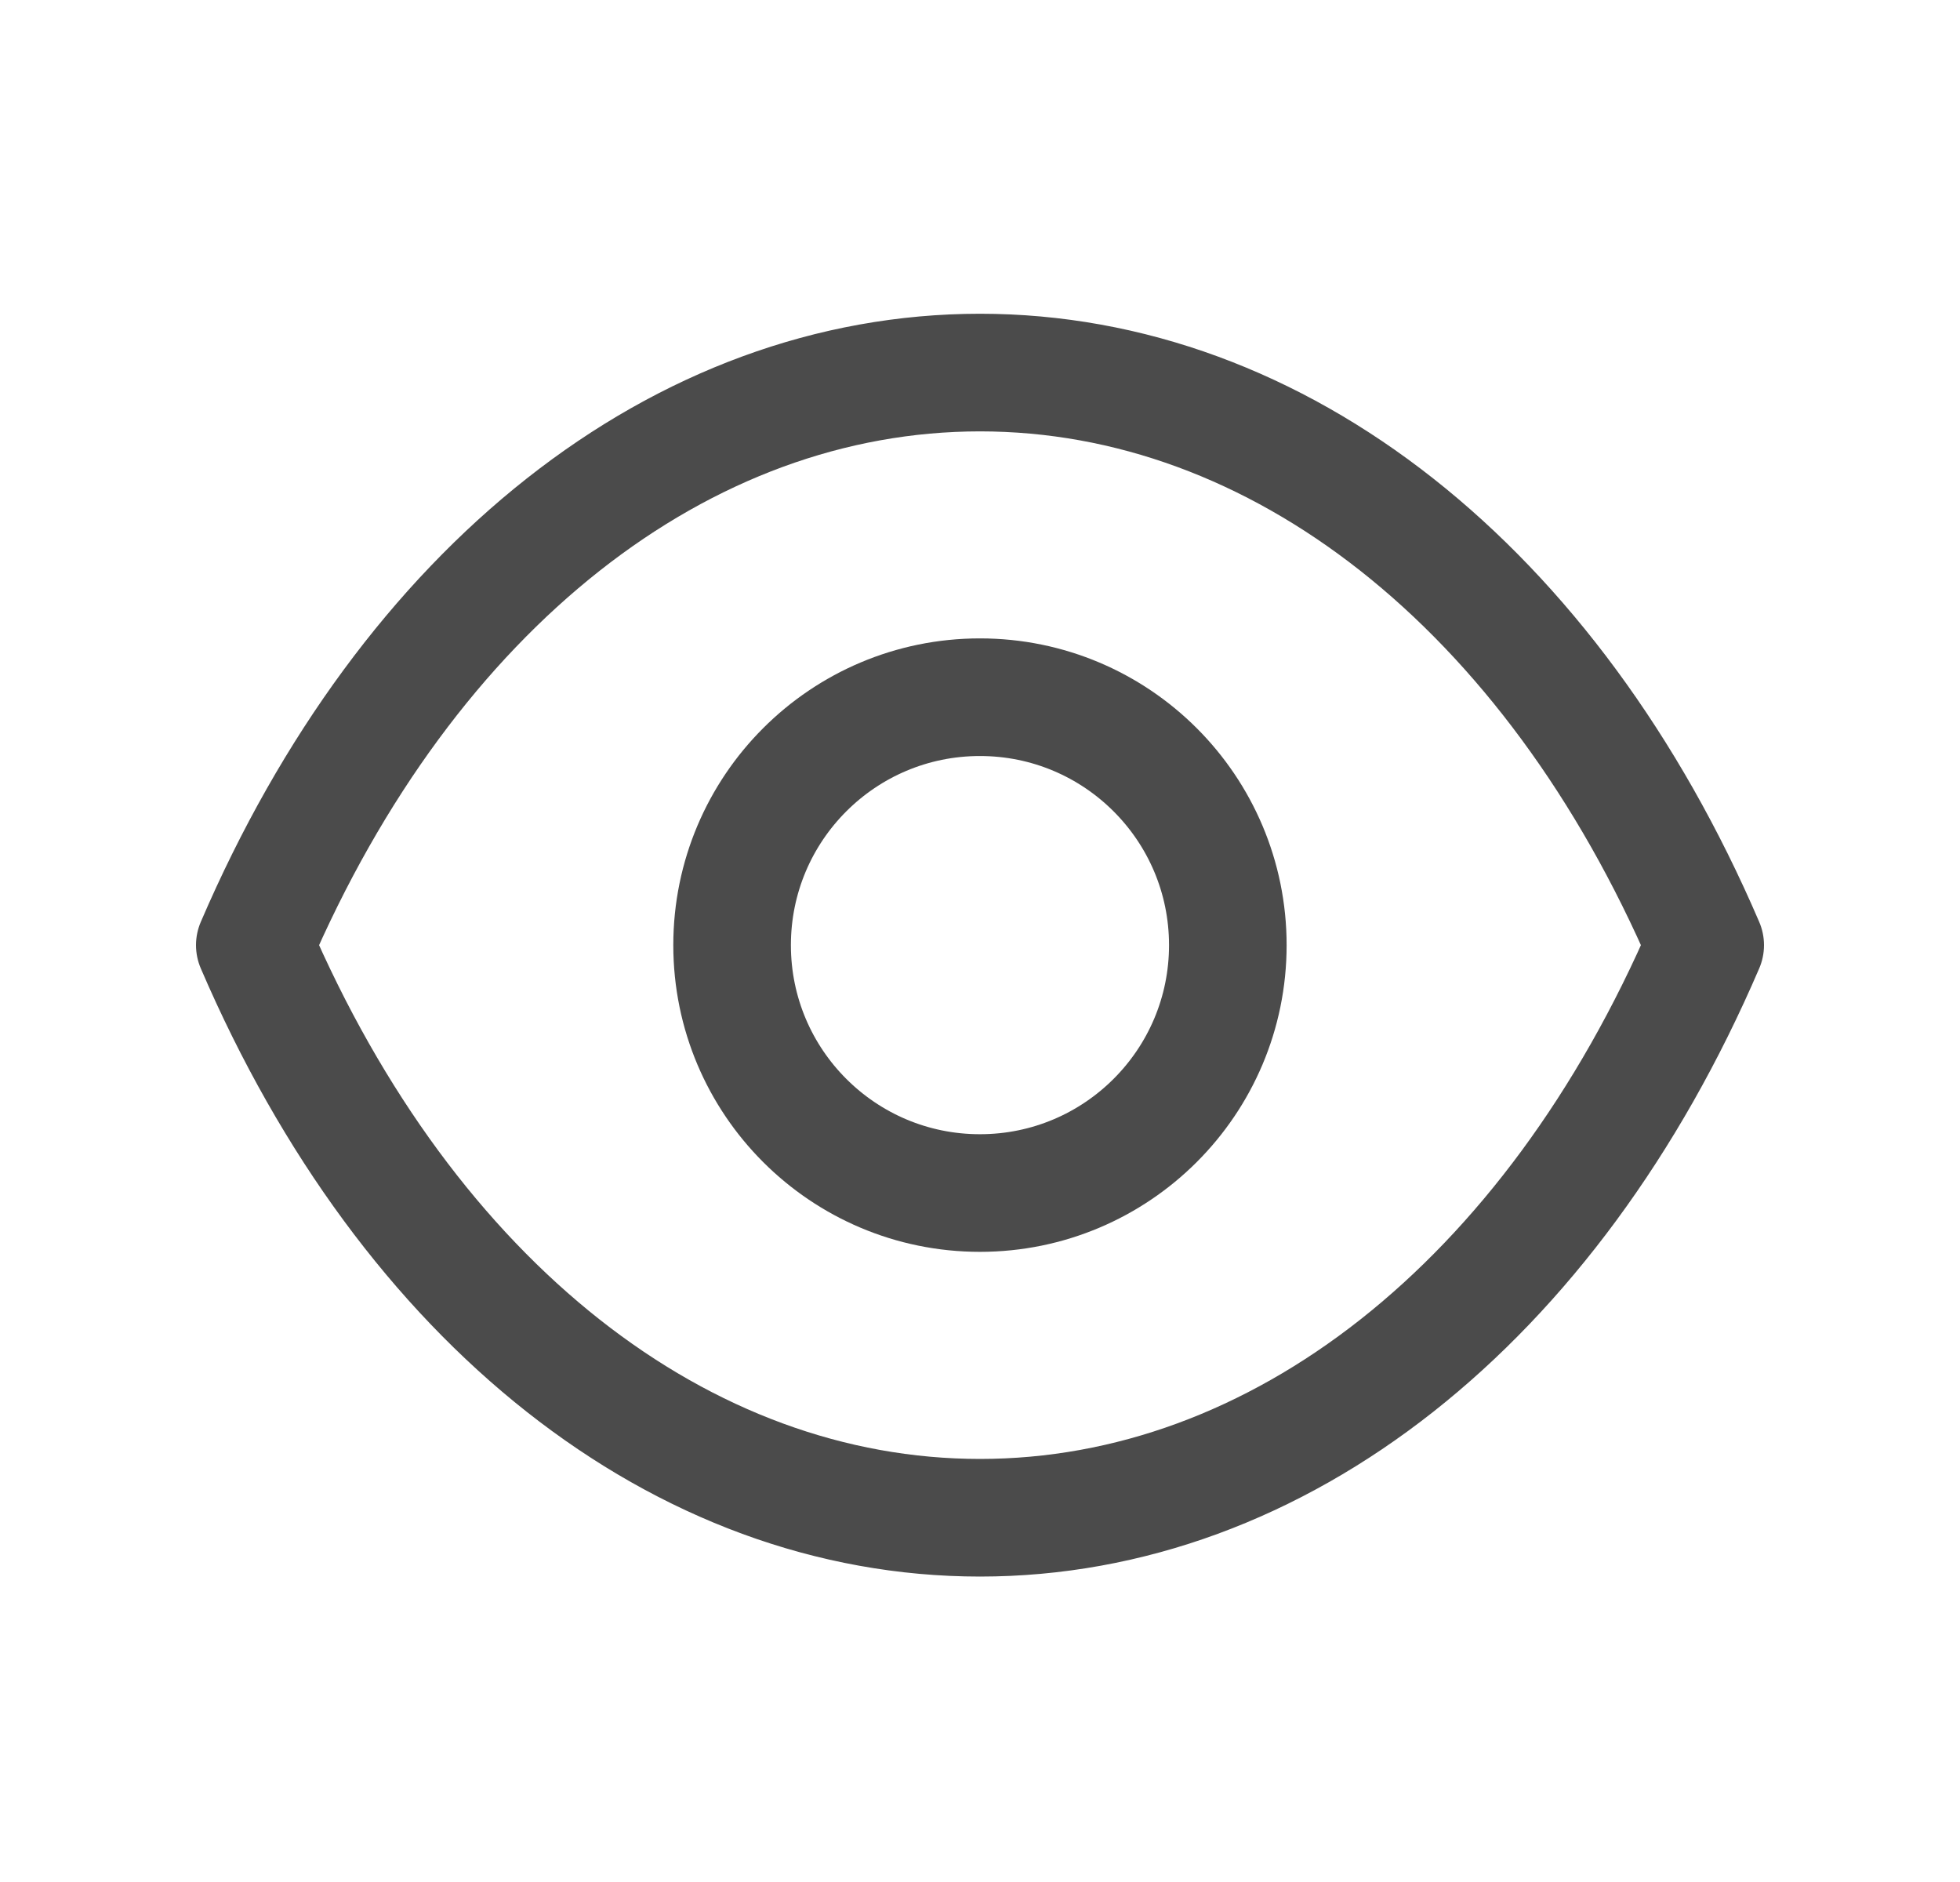 <svg width="25" height="24" viewBox="0 0 25 24" fill="none" xmlns="http://www.w3.org/2000/svg">
<path fill-rule="evenodd" clip-rule="evenodd" d="M15.661 12.053C15.661 13.799 14.245 15.214 12.499 15.214C10.753 15.214 9.338 13.799 9.338 12.053C9.338 10.306 10.753 8.891 12.499 8.891C14.245 8.891 15.661 10.306 15.661 12.053Z" stroke="#4B4B4B" stroke-width="1.5" stroke-linecap="round" stroke-linejoin="round"/>
<path fill-rule="evenodd" clip-rule="evenodd" d="M12.498 19.355C16.306 19.355 19.789 16.617 21.75 12.053C19.789 7.489 16.306 4.751 12.498 4.751H12.502C8.694 4.751 5.211 7.489 3.25 12.053C5.211 16.617 8.694 19.355 12.502 19.355H12.498Z" stroke="#4B4B4B" stroke-width="1.5" stroke-linecap="round" stroke-linejoin="round"/>
</svg>
